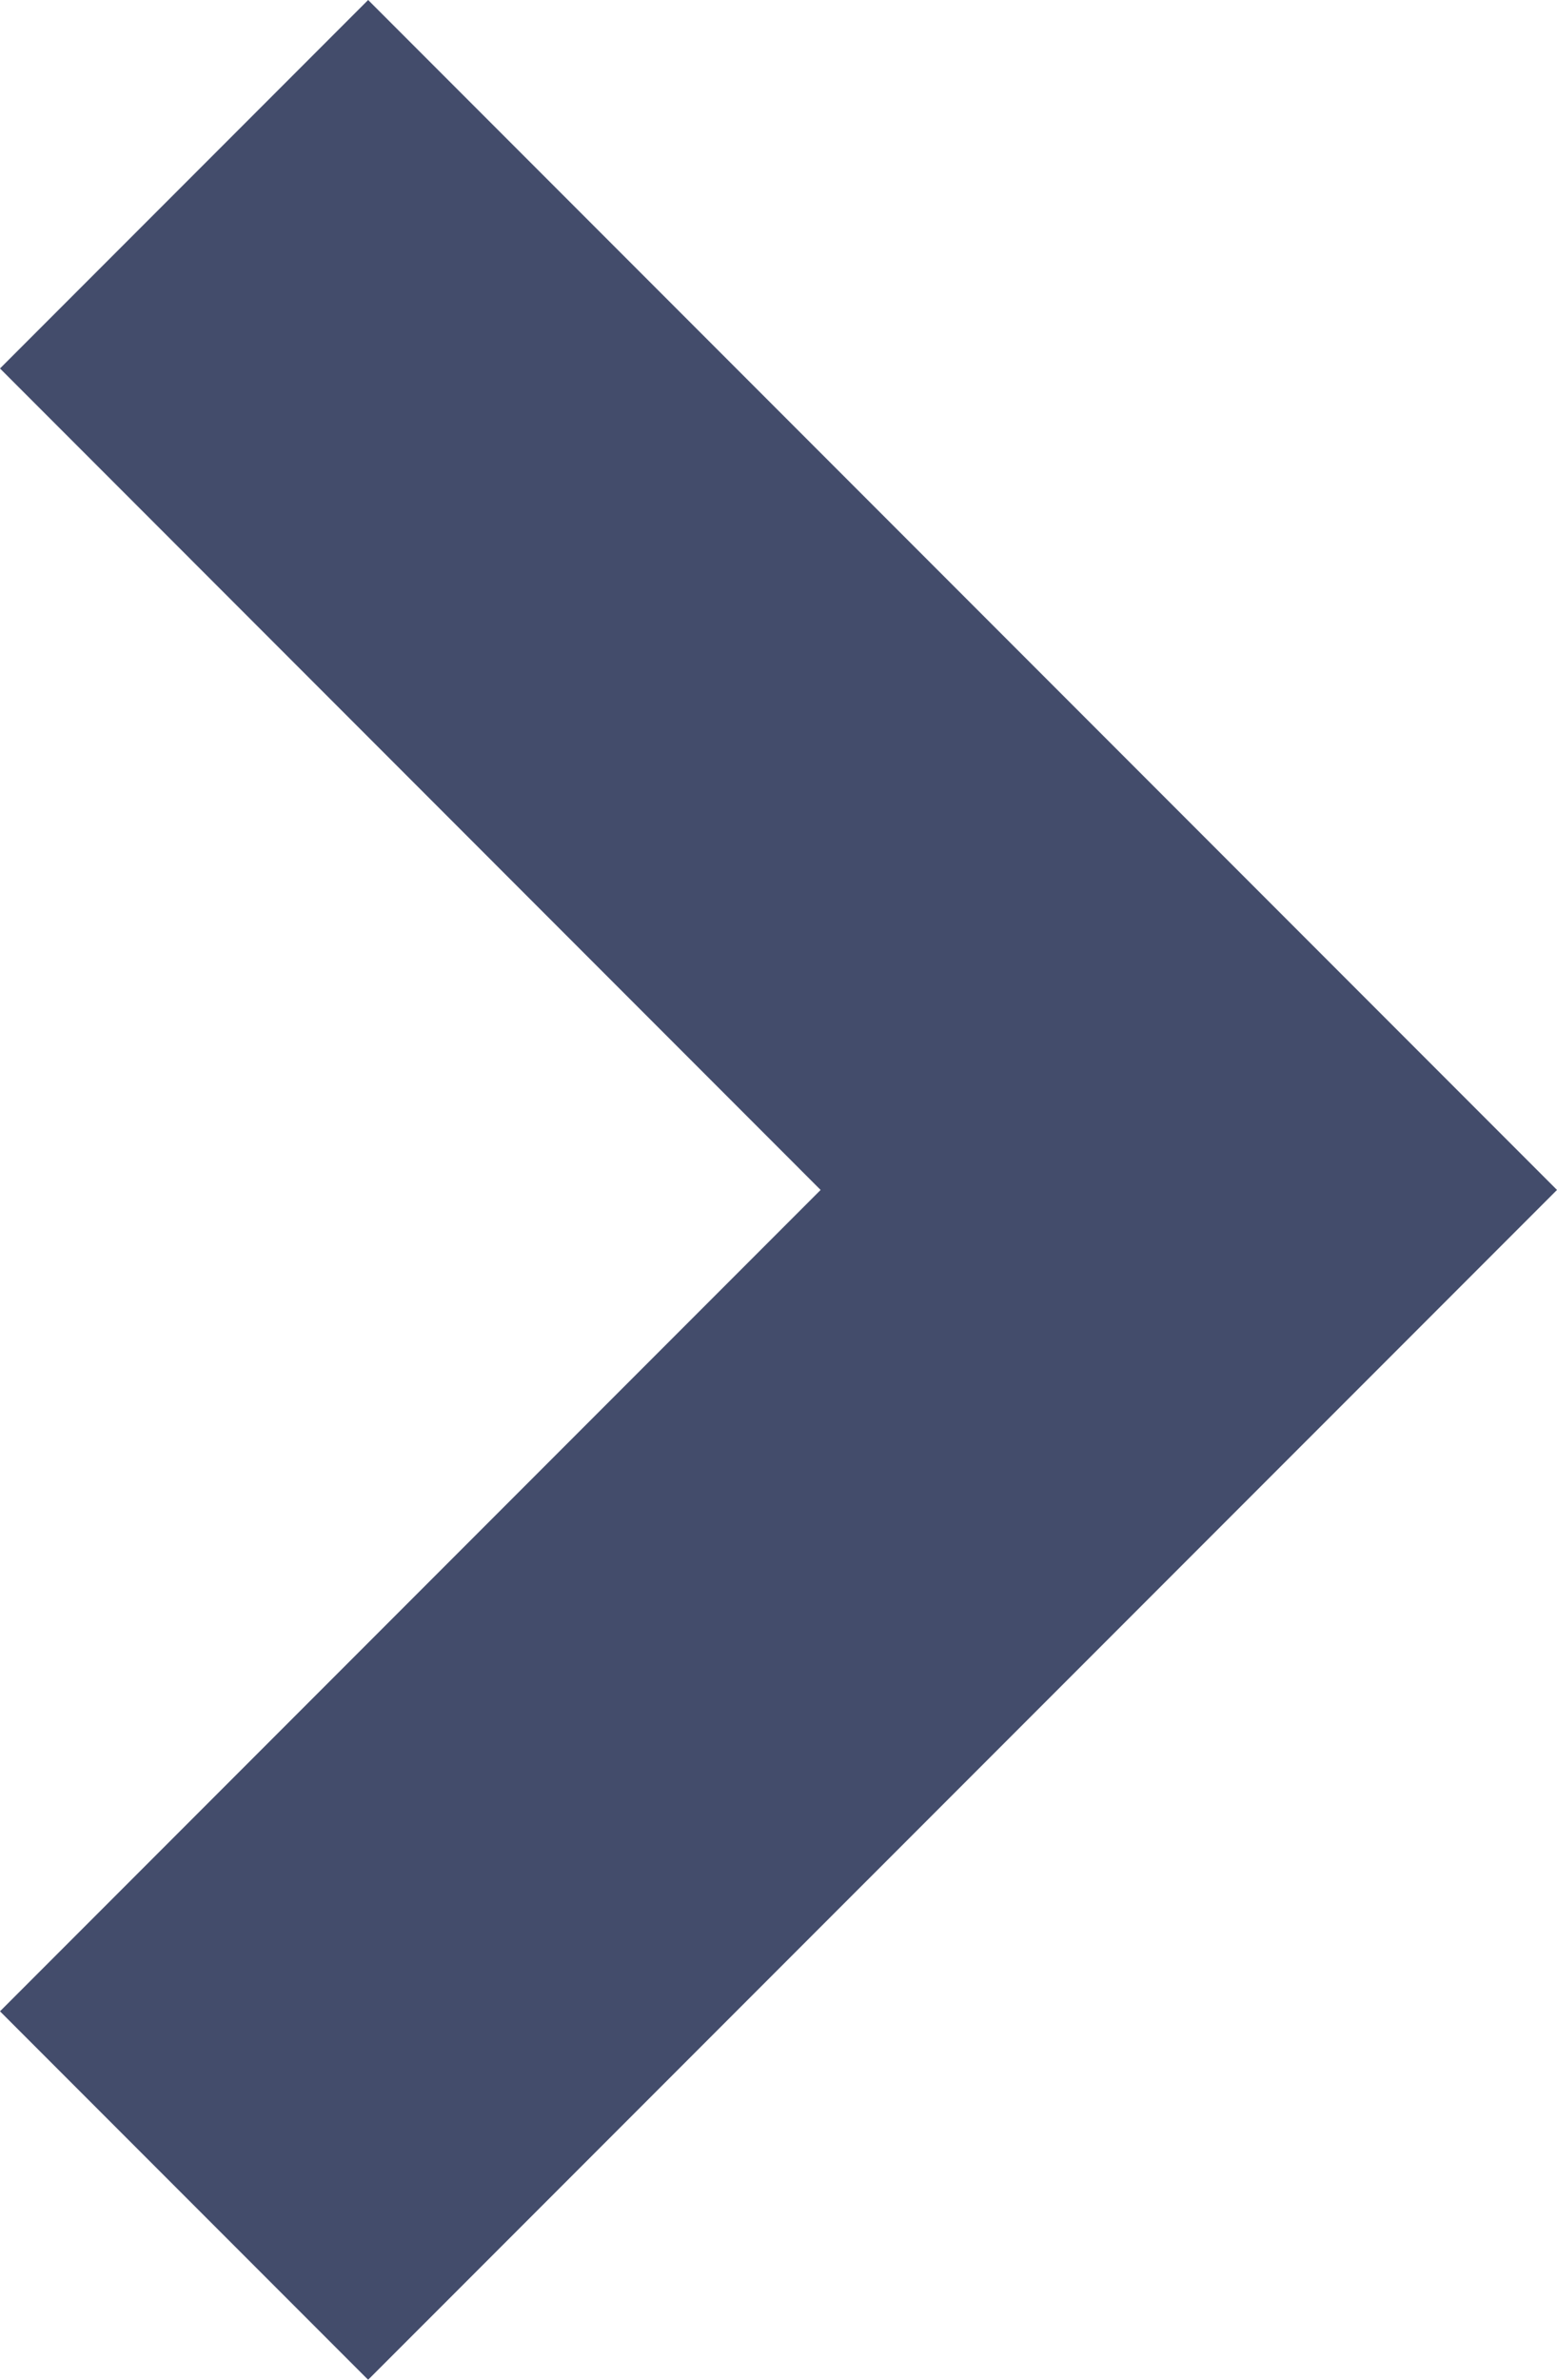 <?xml version="1.0" encoding="utf-8"?>
<!-- Generator: Adobe Illustrator 23.0.0, SVG Export Plug-In . SVG Version: 6.00 Build 0)  -->
<svg version="1.1" id="Calque_1" xmlns="http://www.w3.org/2000/svg" xmlns:xlink="http://www.w3.org/1999/xlink" x="0px" y="0px"
	 viewBox="0 0 13.64 20.829" style="enable-background:new 0 0 13.64 20.829;" xml:space="preserve">
<style type="text/css">
	.st0{fill:#FFFFFF;}
	.st1{fill:#434C6B;}
	.st2{fill:#C9D3DF;}
	.st3{fill:#273B7D;}
	.st4{fill:#499FDD;}
	.st5{fill:#A71923;}
	.st6{fill:#009C40;}
	.st7{fill:#12110B;}
	.st8{fill:none;}
	.st9{fill:#FFDD7E;}
	.st10{fill:#00A680;}
	.st11{fill:#DEE2EB;}
	.st12{fill:#B4C2D3;}
	.st13{fill:#8C93B0;}
	.st14{fill:#FC9C00;}
</style>
<polygon class="st1" points="3.225,20.829 13.64,10.415 3.225,0 0,3.225 7.189,10.415 0,17.604 
	"/>
</svg>
